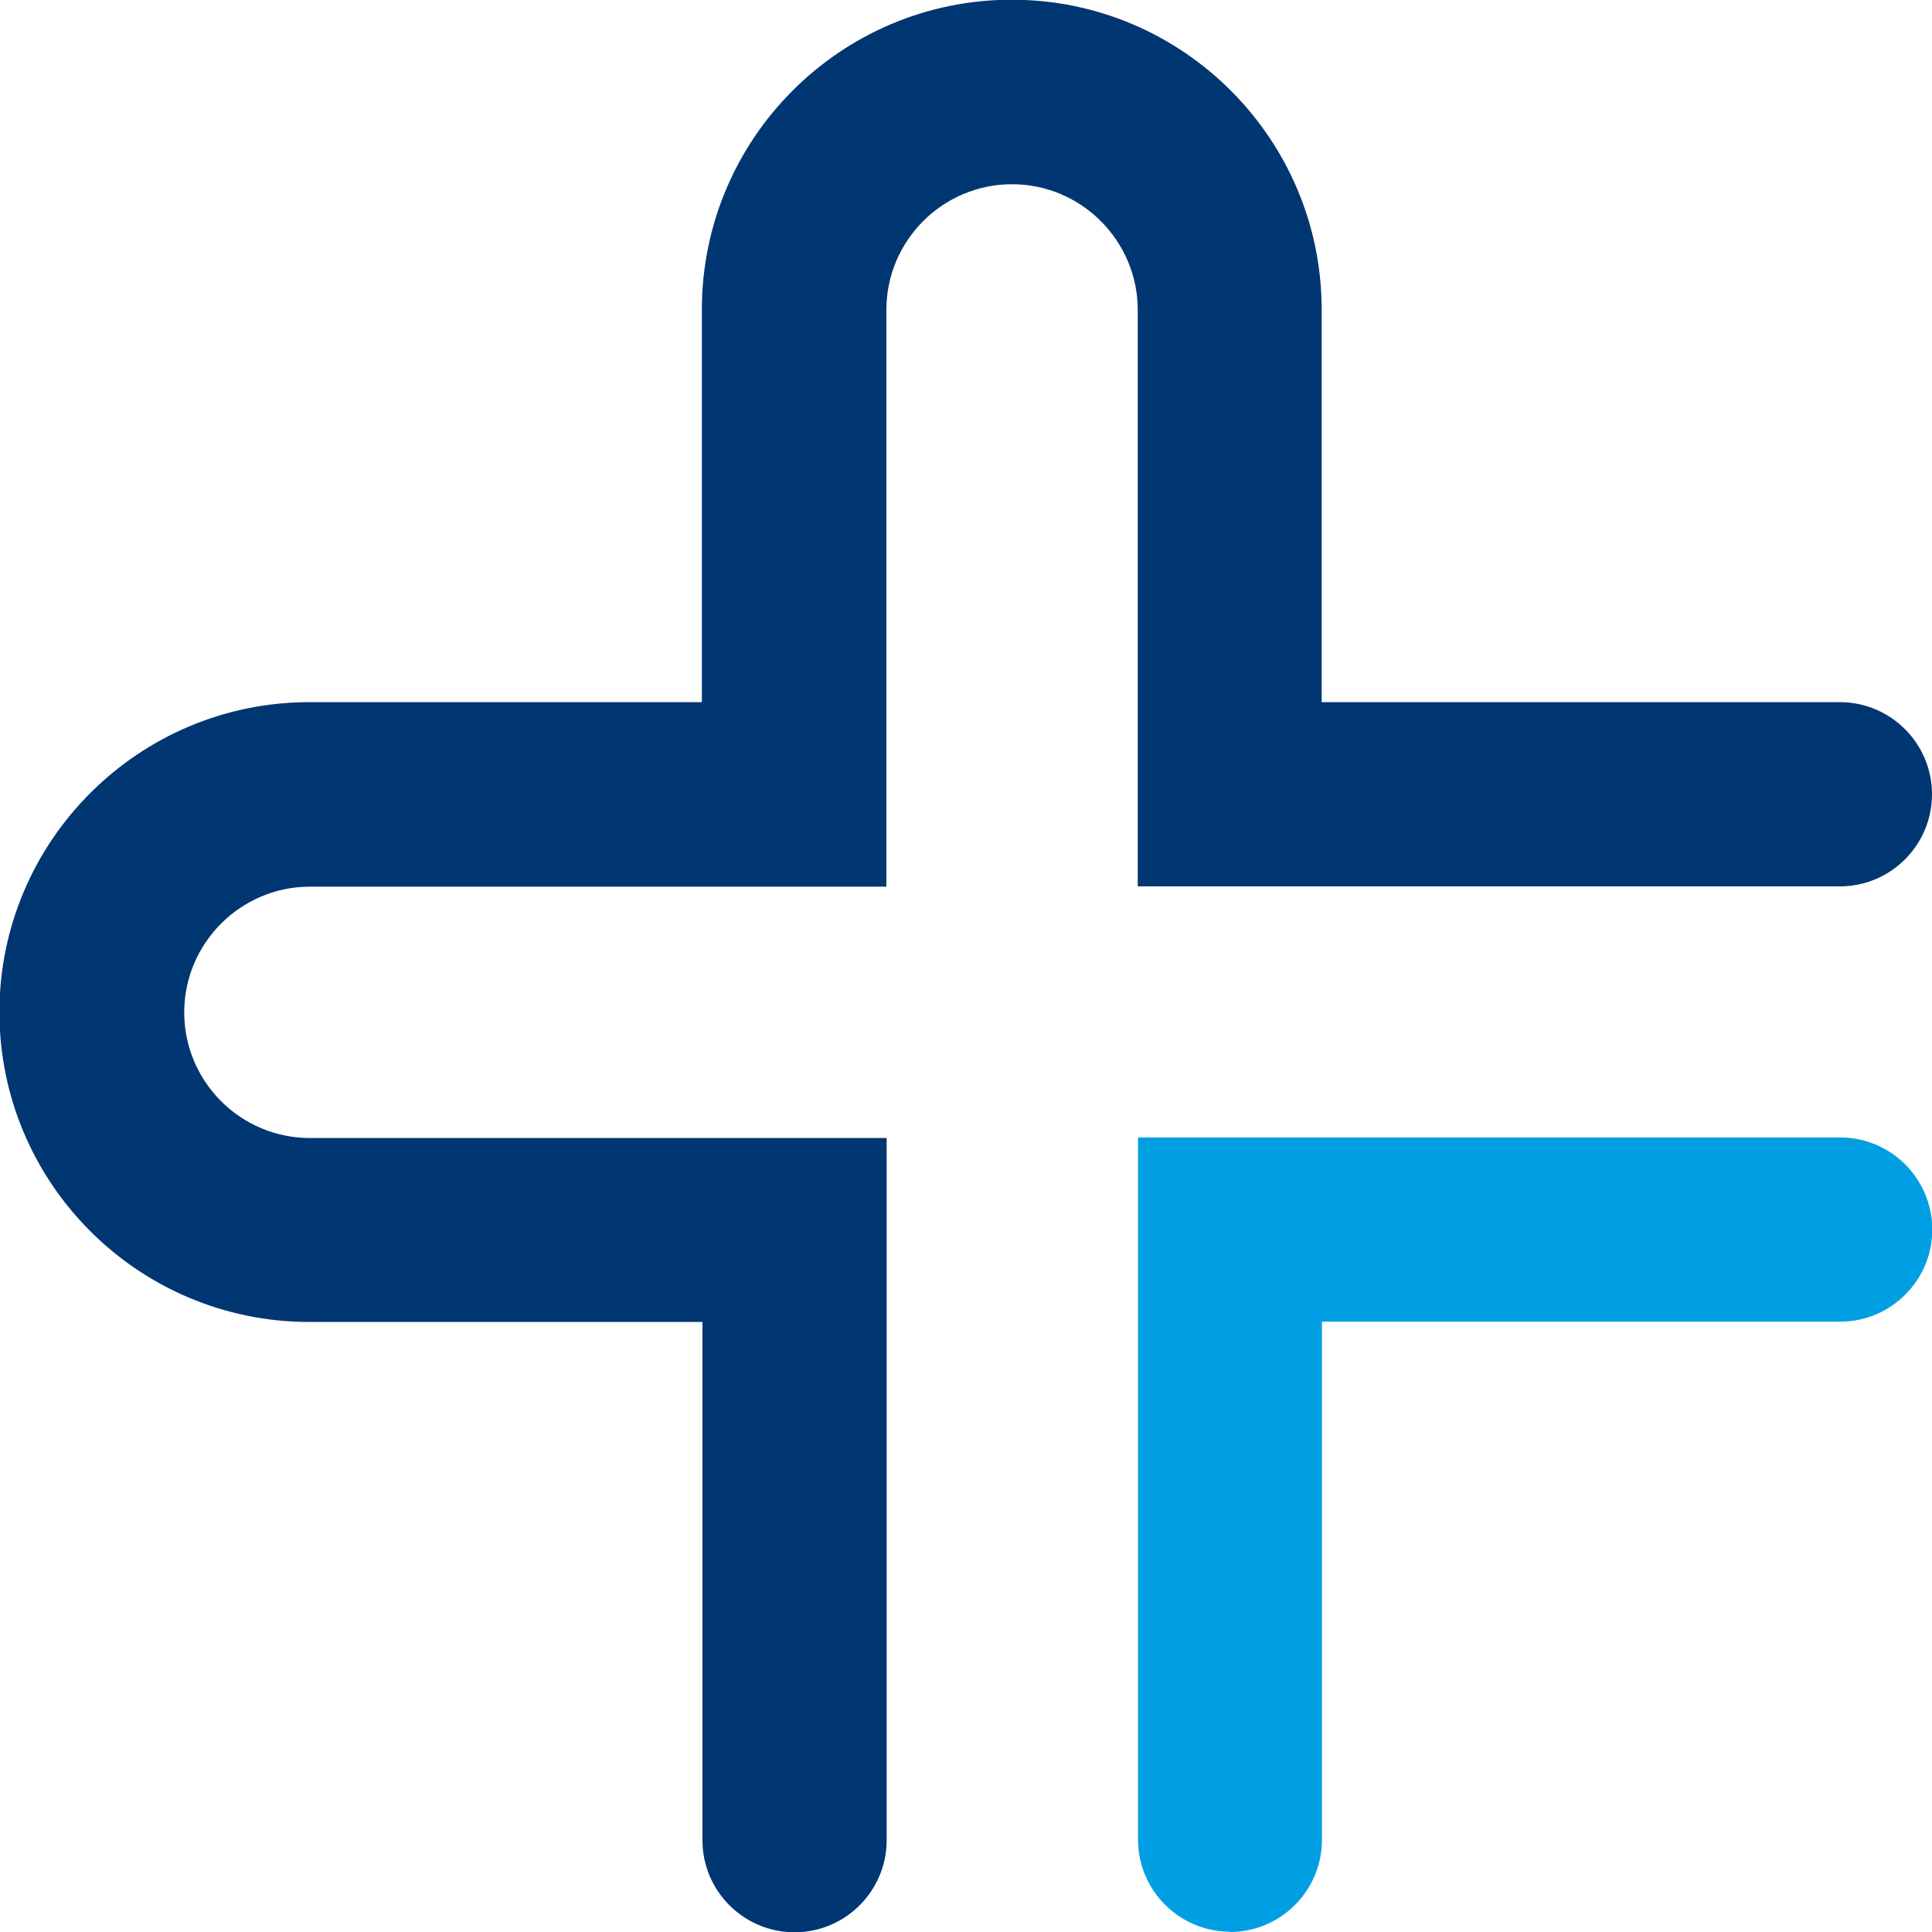 <?xml version="1.0" encoding="UTF-8"?>
<svg id="_레이어_2" data-name="레이어 2" xmlns="http://www.w3.org/2000/svg" viewBox="0 0 67.33 67.33">
  <defs>
    <style>
      .cls-1 {
        fill: #009fe3;
      }

      .cls-1, .cls-2 {
        stroke-width: 0px;
      }

      .cls-2 {
        fill: #003671;
      }
    </style>
  </defs>
  <g id="Layer_1" data-name="Layer 1">
    <g>
      <path class="cls-2" d="m10.8,46.07h13.68v18.06c0,1.77,1.44,3.21,3.21,3.21s3.21-1.44,3.21-3.21v-24.47H10.8c-2.42,0-4.38-1.97-4.38-4.38s1.97-4.38,4.38-4.38h20.09V10.8c0-2.42,1.97-4.38,4.38-4.38s4.38,1.97,4.38,4.38v20.09h24.47c1.77,0,3.21-1.44,3.21-3.21s-1.44-3.21-3.21-3.21h-18.06v-13.68c0-5.95-4.84-10.8-10.8-10.8s-10.8,4.84-10.8,10.8v13.68h-13.68c-5.95,0-10.8,4.84-10.8,10.8s4.84,10.8,10.8,10.8Z"/>
      <path class="cls-1" d="m42.86,67.33c1.77,0,3.21-1.44,3.21-3.21v-18.06h18.06c1.77,0,3.21-1.44,3.21-3.21s-1.44-3.21-3.21-3.21h-24.47v24.47c0,1.77,1.44,3.21,3.21,3.21Z"/>
    </g>
  </g>
</svg>